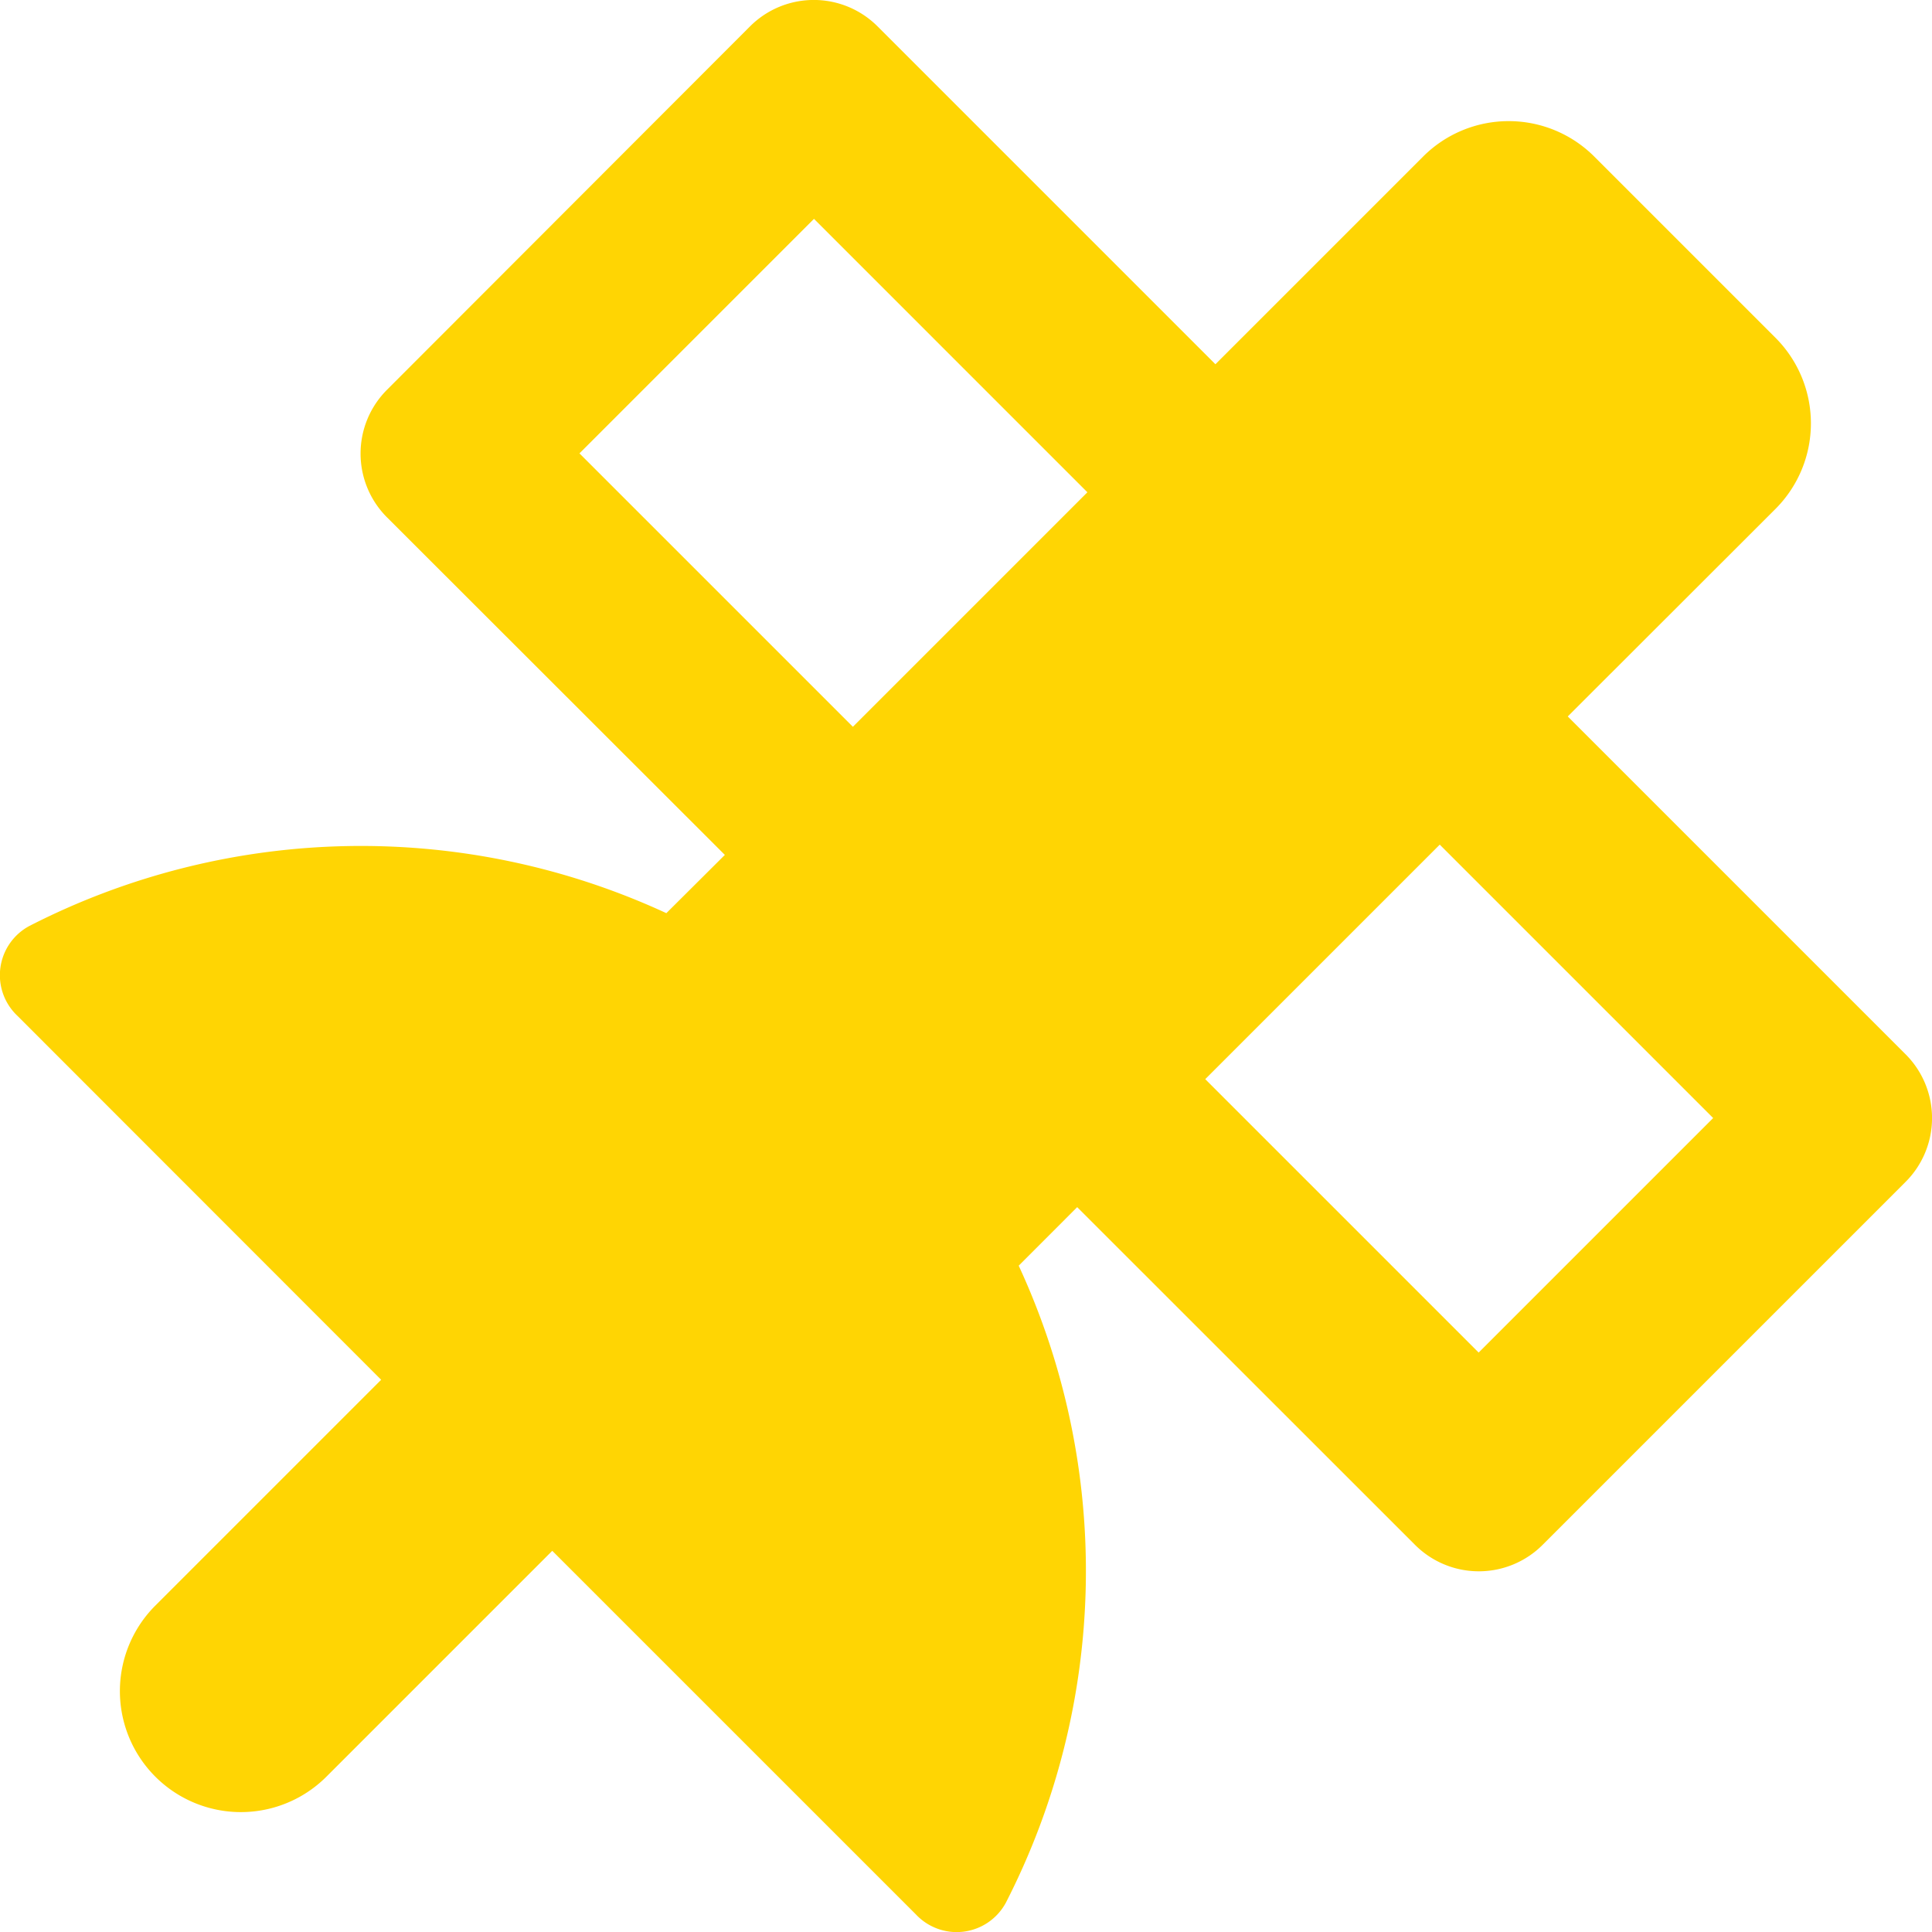 <svg xmlns="http://www.w3.org/2000/svg" width="60" height="60" viewBox="0 0 60 60">
  <path id="Space_Technology_and_Operations" data-name="Space Technology and Operations" d="M87.748,64.777a2.8,2.8,0,0,1,3.976,0l10.485,10.485,6.451-6.451a3.759,3.759,0,0,1,5.313,0l5.63,5.63a3.759,3.759,0,0,1,0,5.313L113.151,86.2l10.485,10.485a2.8,2.8,0,0,1,0,3.976l-11.259,11.259a2.8,2.8,0,0,1-3.976,0L97.916,101.439,96.1,103.257a22.585,22.585,0,0,1-.4,19.785,1.735,1.735,0,0,1-2.791.364L81.614,112.112l-7.037,7.037a3.757,3.757,0,0,1-5.313-5.313L76.3,106.8,65.007,95.5a1.734,1.734,0,0,1,.364-2.791,22.585,22.585,0,0,1,19.786-.4L86.974,90.5,76.489,80.024a2.8,2.8,0,0,1,0-3.976Zm1.994,5.97L82.459,78.03l8.491,8.491,7.283-7.283Zm20.642,35.208,7.283-7.283-8.491-8.491-7.283,7.283Z" transform="translate(-64.463 -63.95)" fill="#ffd503"/>
</svg>

